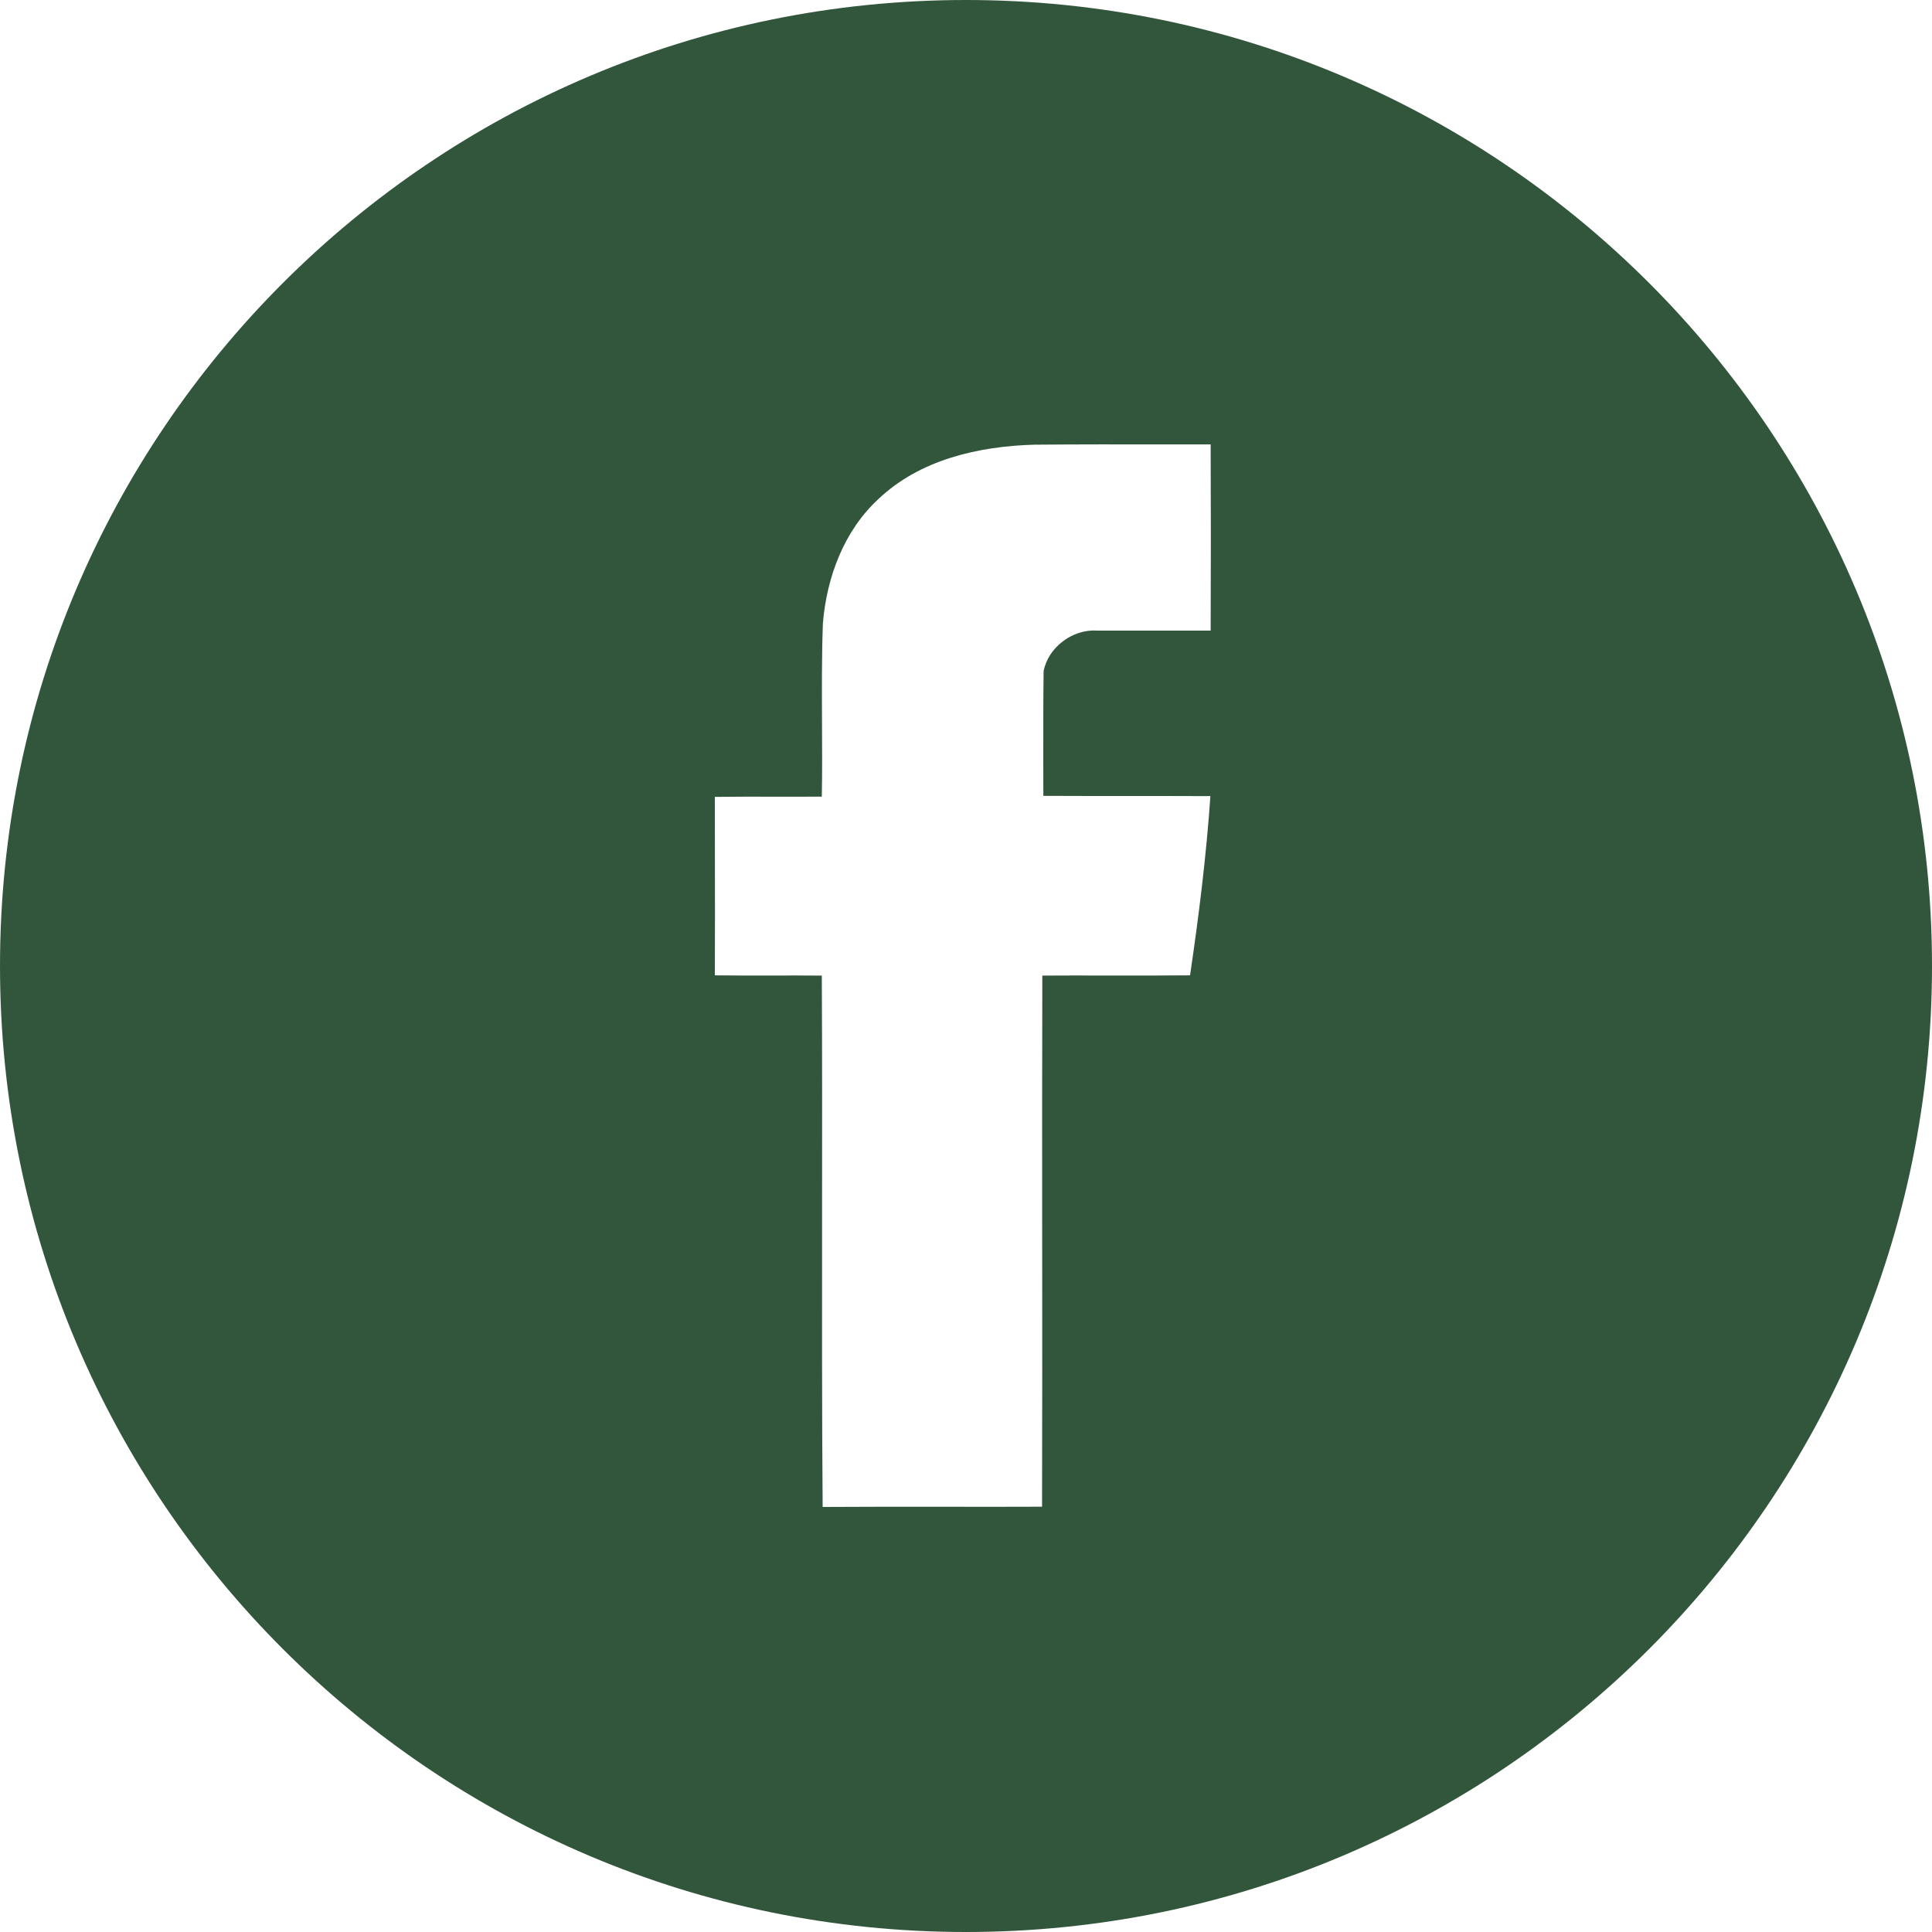<?xml version="1.0" encoding="UTF-8"?> <svg xmlns="http://www.w3.org/2000/svg" width="30" height="30" viewBox="0 0 30 30" fill="none"><g clip-path="url(#clip0_117_104)"><path fill-rule="evenodd" clip-rule="evenodd" d="M15 30C23.284 30 30 23.284 30 15C30 6.716 23.284 0 15 0C6.716 0 0 6.716 0 15C0 23.284 6.716 30 15 30ZM16.061 6.905C15.196 6.929 14.283 7.137 13.639 7.75C13.106 8.242 12.838 8.959 12.778 9.676C12.759 10.188 12.762 10.702 12.764 11.216C12.766 11.601 12.768 11.986 12.761 12.37C12.525 12.372 12.287 12.371 12.05 12.371C11.733 12.37 11.416 12.37 11.1 12.374C11.1 12.681 11.1 12.988 11.101 13.295C11.102 13.911 11.103 14.528 11.1 15.145C11.416 15.149 11.733 15.149 12.05 15.148C12.287 15.147 12.525 15.147 12.761 15.149C12.767 16.371 12.766 17.594 12.765 18.816C12.764 20.344 12.762 21.872 12.774 23.4C13.423 23.396 14.072 23.396 14.72 23.397C15.207 23.398 15.693 23.398 16.181 23.396C16.185 22.021 16.184 20.647 16.183 19.272C16.182 17.898 16.181 16.524 16.185 15.149C16.512 15.147 16.84 15.147 17.168 15.148C17.605 15.149 18.042 15.149 18.479 15.145C18.615 14.224 18.731 13.295 18.795 12.362C18.363 12.36 17.93 12.36 17.498 12.36C17.066 12.36 16.633 12.36 16.201 12.358C16.201 12.197 16.201 12.036 16.2 11.874C16.2 11.391 16.199 10.908 16.205 10.424C16.273 10.052 16.657 9.767 17.03 9.792H18.799C18.803 8.827 18.803 7.866 18.799 6.901C18.571 6.901 18.343 6.901 18.115 6.901C17.43 6.9 16.745 6.899 16.061 6.905Z" fill="#32563C"></path></g><defs><clipPath id="clip0_117_104"><rect width="30" height="30" fill="white"></rect></clipPath></defs></svg> 